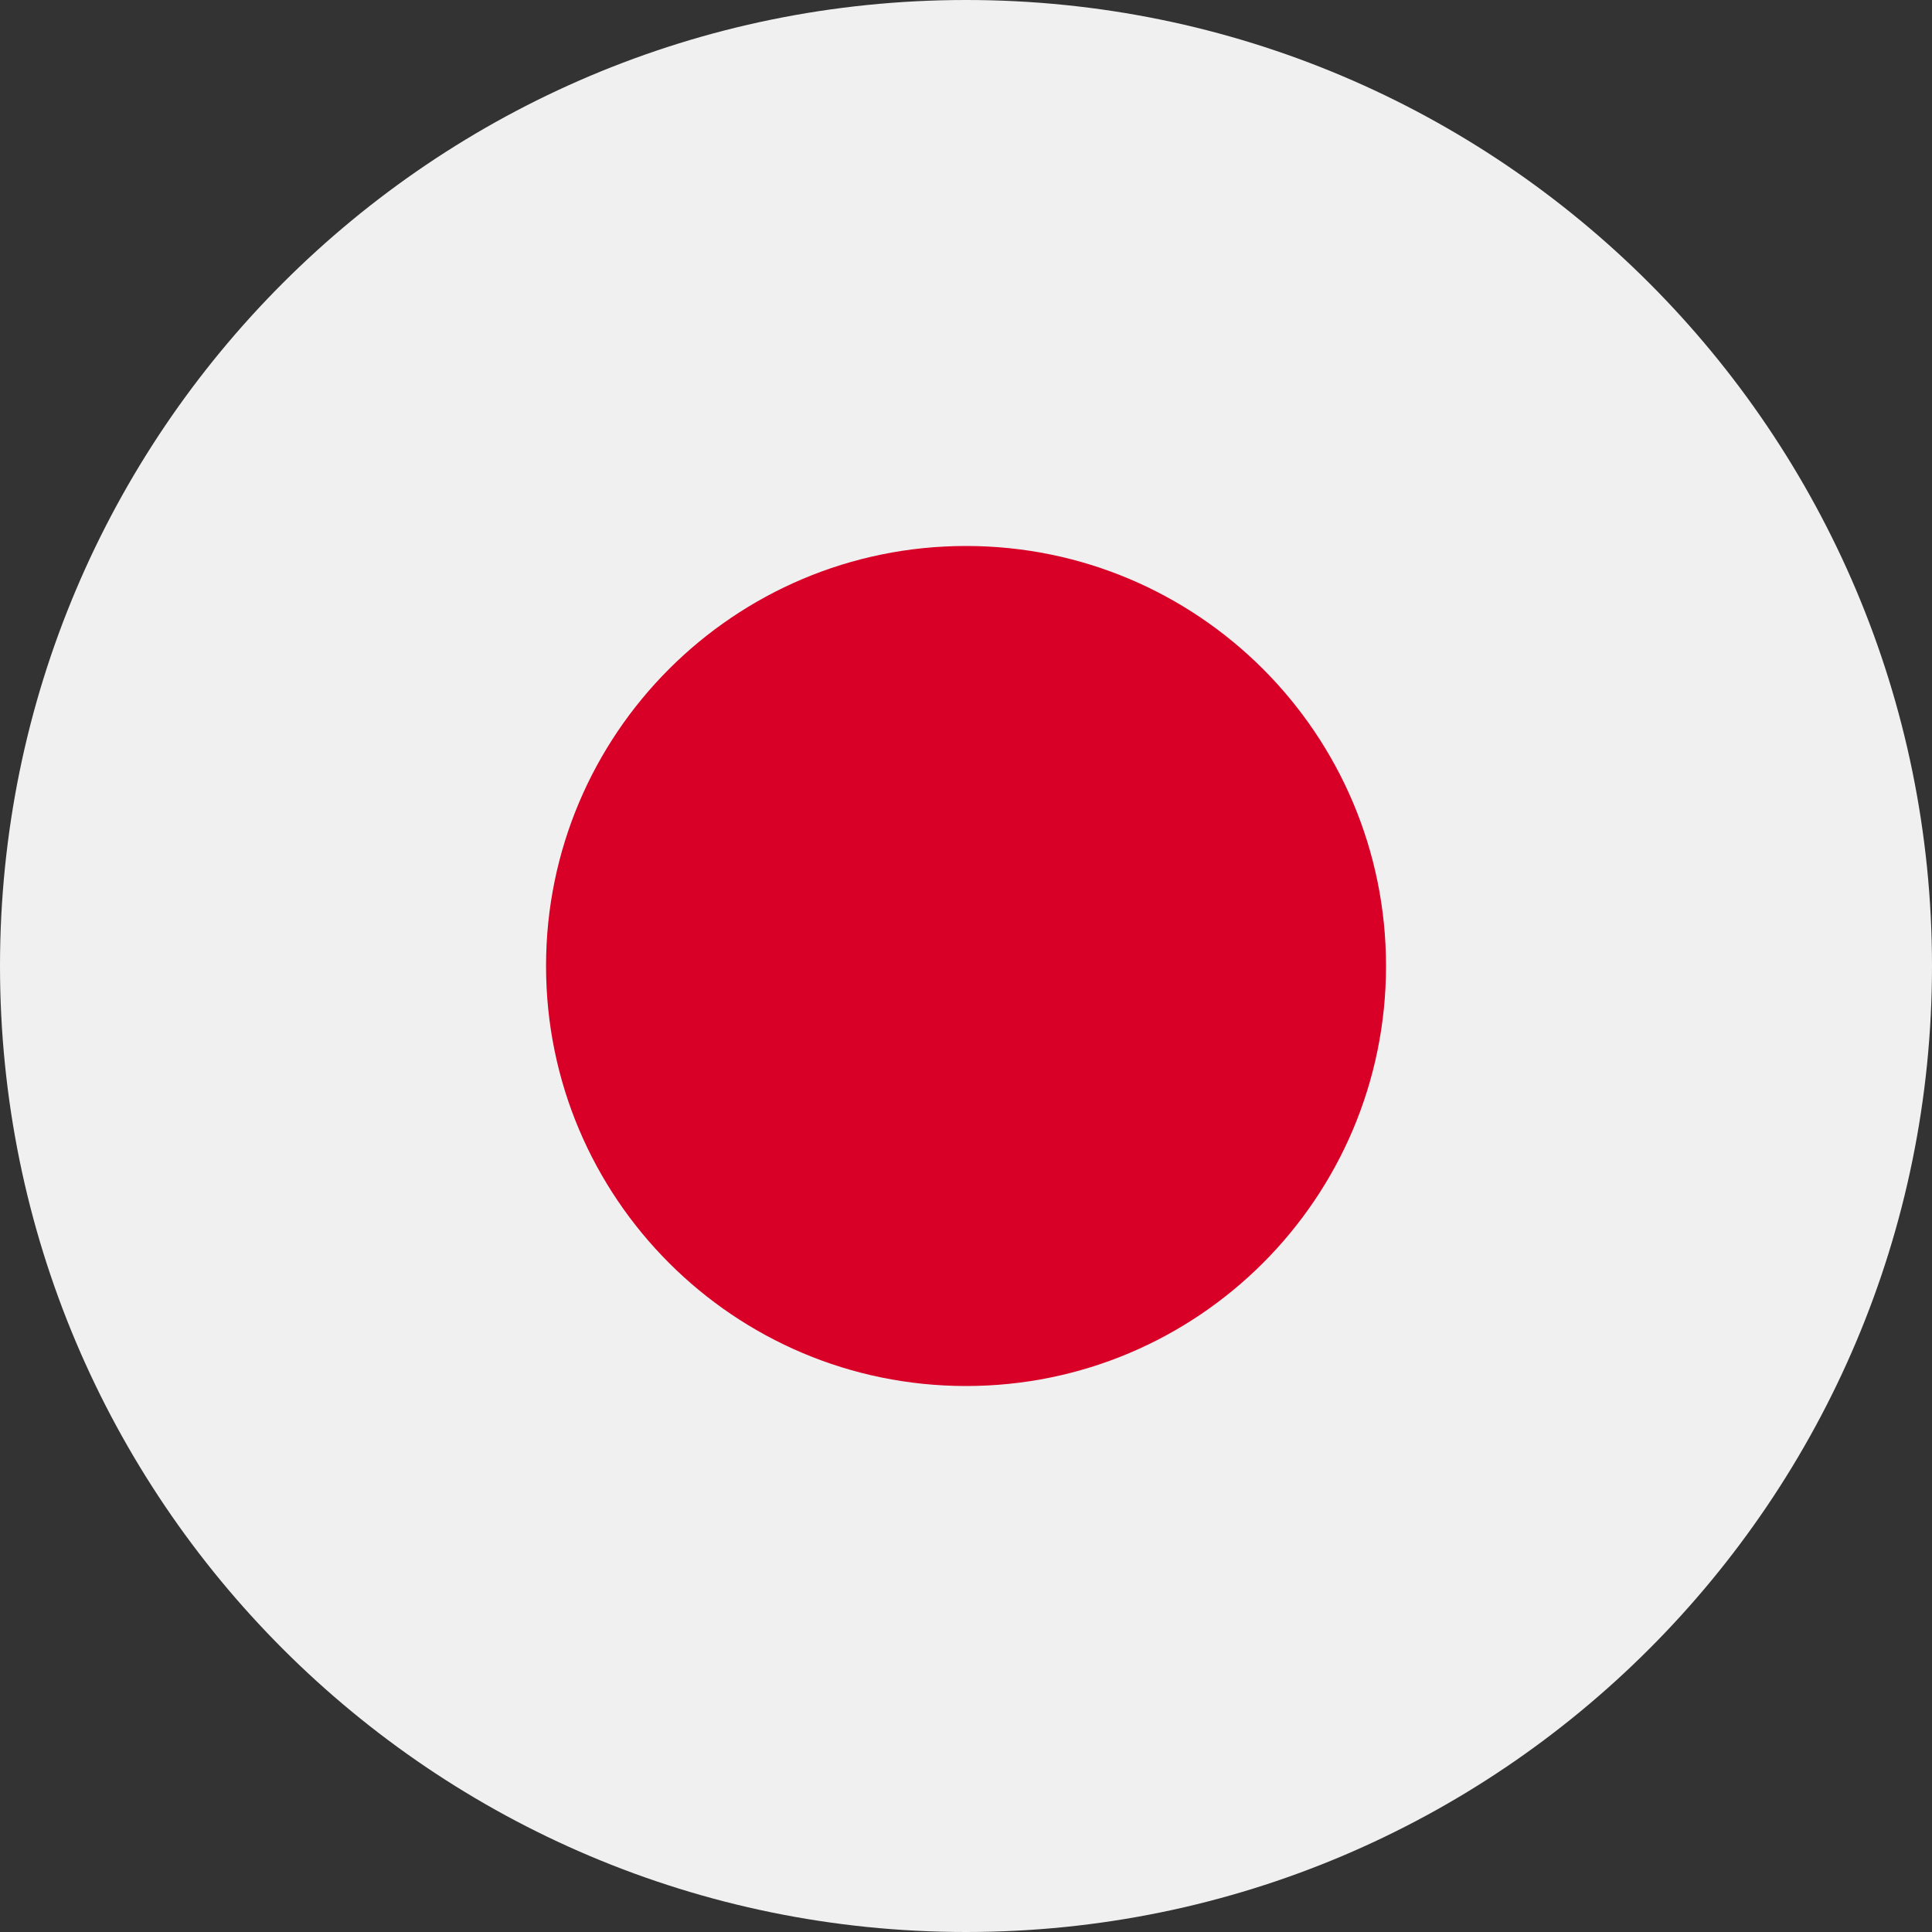 <svg width="30" height="30" viewBox="0 0 30 30" fill="none" xmlns="http://www.w3.org/2000/svg">
<rect x="0" y="0" width="30" height="30" fill="#333333" stroke="none"/>
<g clip-path="url(#clip0_27_3582)">
<path d="M15.001 30C23.285 30 30 23.284 30 15C30 6.716 23.285 0 15.001 0C6.716 0 0 6.716 0 15C0 23.284 6.716 30 15.001 30Z" fill="#F0F0F0"/>
<path d="M15.001 21.522C18.602 21.522 21.522 18.602 21.522 15C21.522 11.398 18.602 8.478 15.001 8.478C11.399 8.478 8.479 11.398 8.479 15C8.479 18.602 11.399 21.522 15.001 21.522Z" fill="#D80027"/>
</g>
<defs>
<clipPath id="clip0_27_3582">
<rect width="30" height="30" fill="white" transform="translate(0)"/>
</clipPath>
</defs>
</svg>
